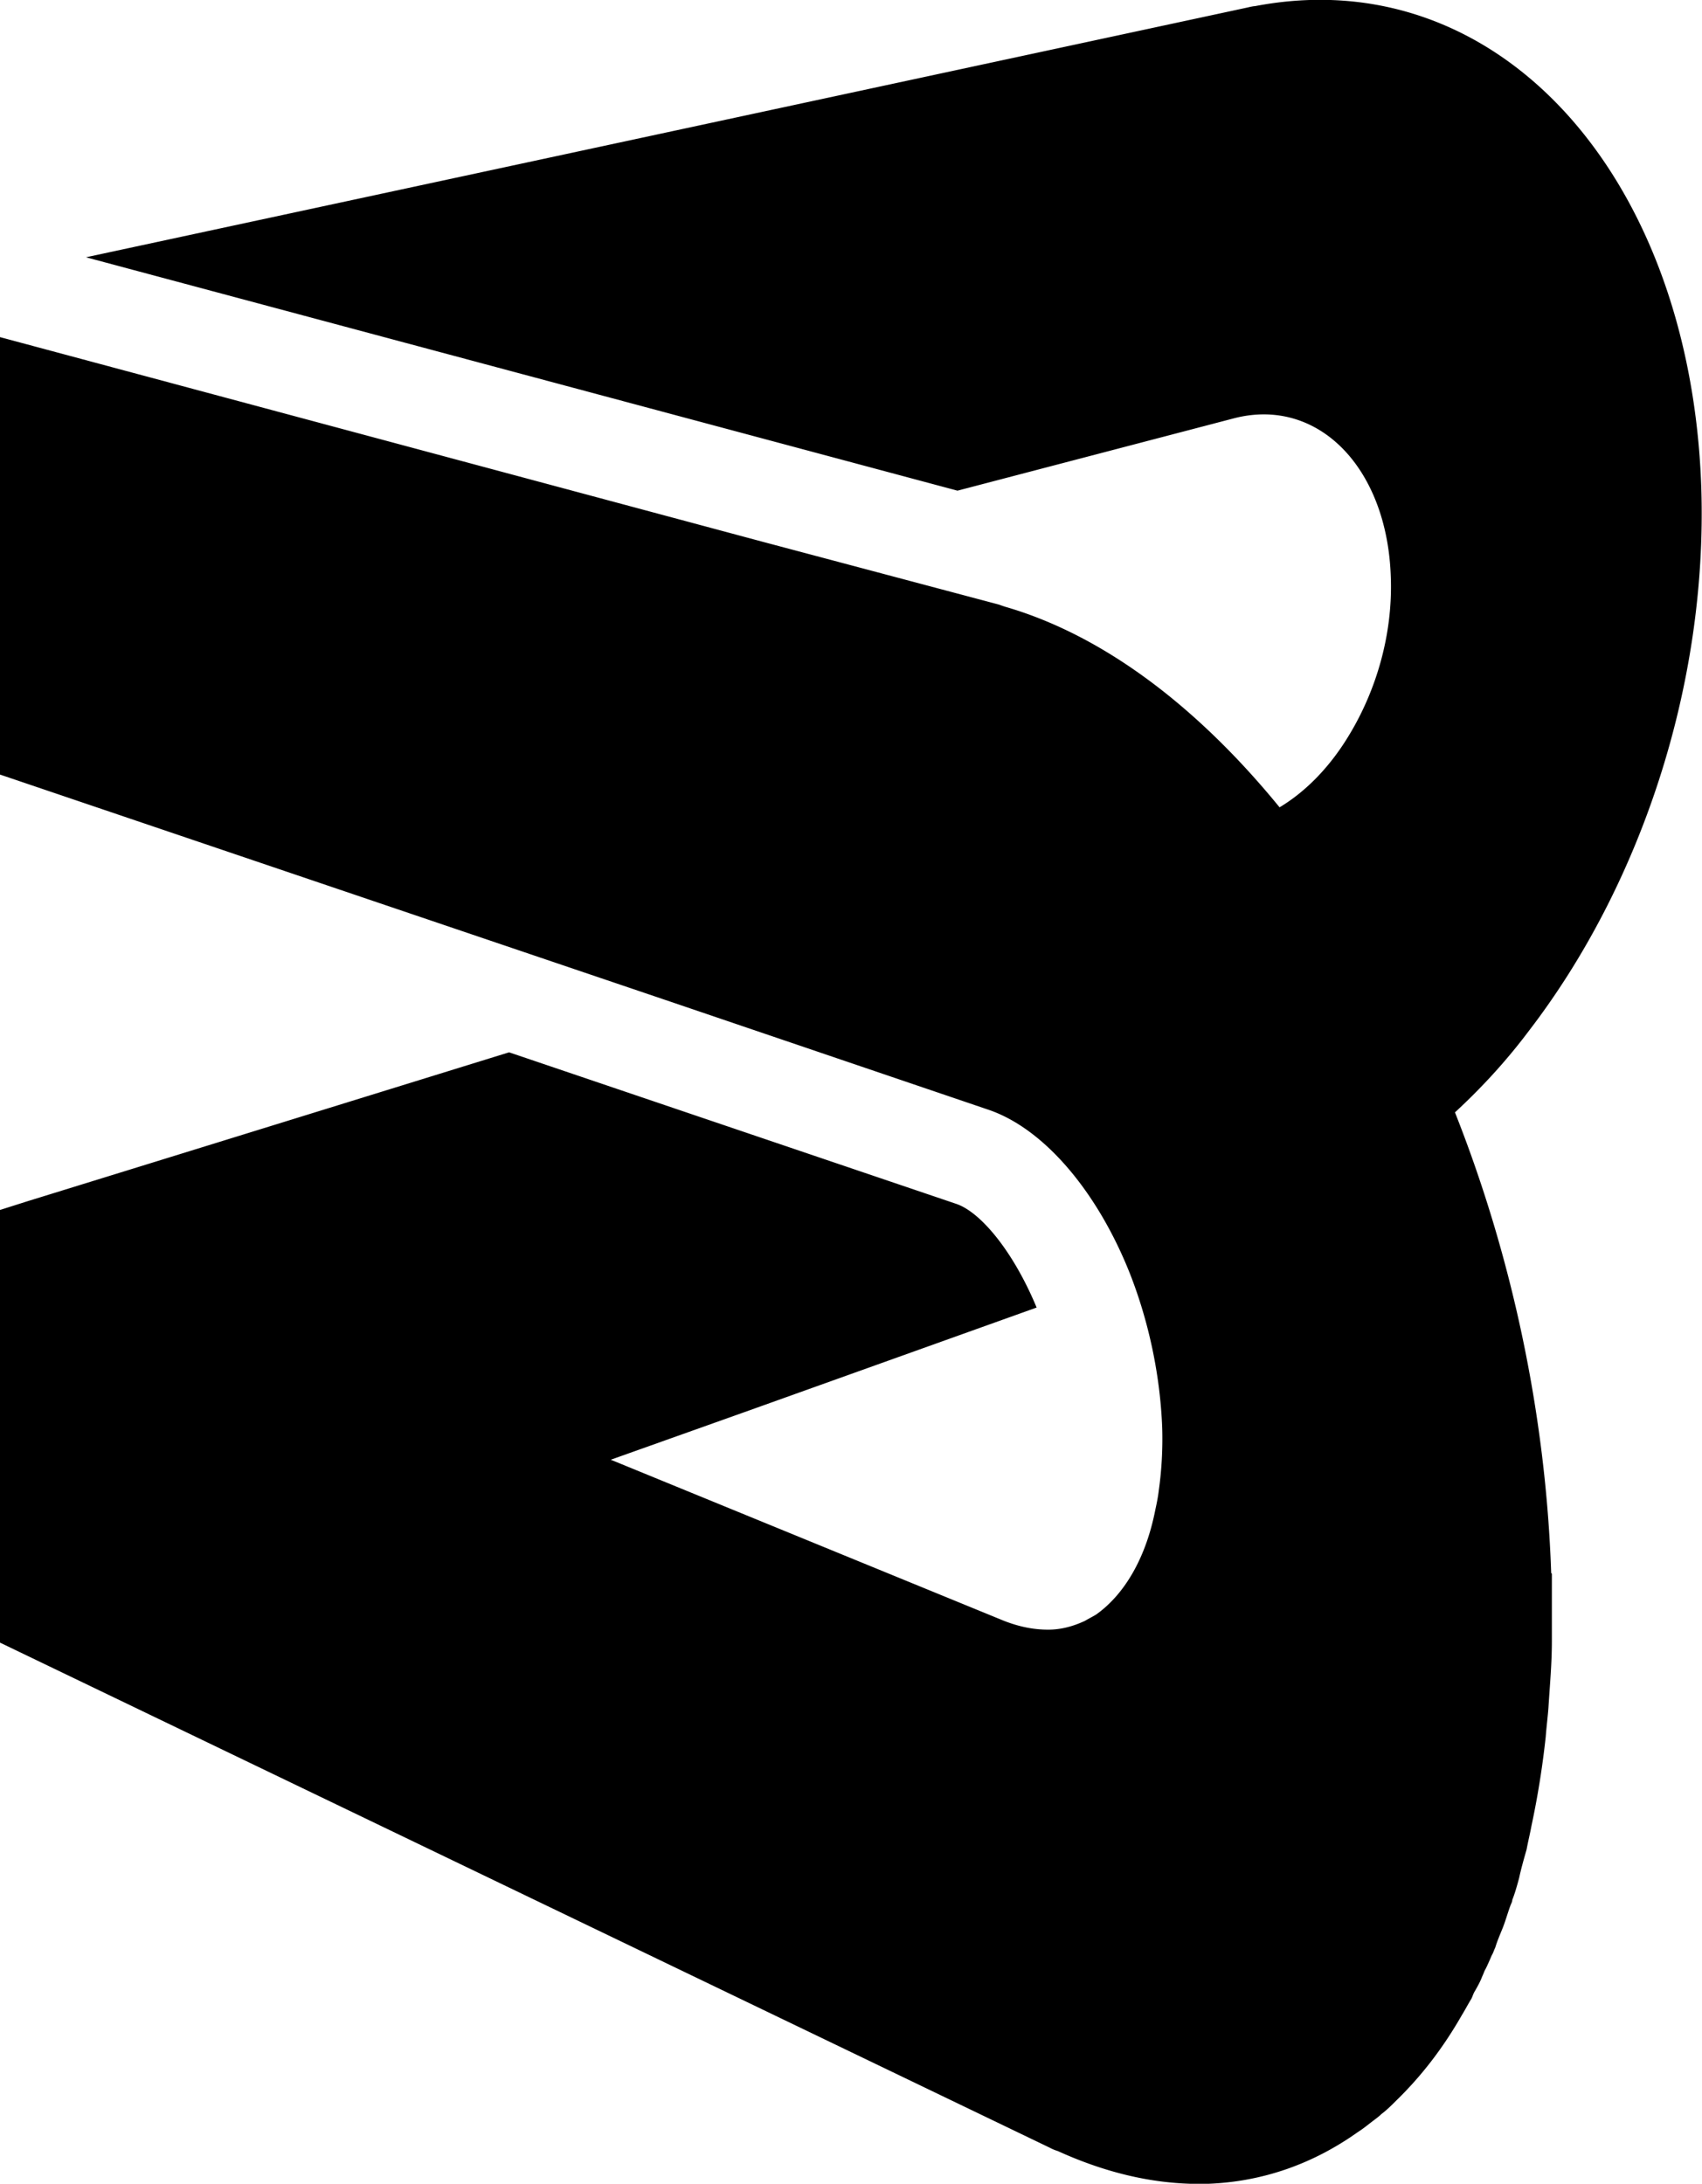 <svg xmlns="http://www.w3.org/2000/svg" data-name="Warstwa 2" viewBox="0 0 24.94 32"><path d="M22.74 23.06v.99c0 .33-.03.65-.05.97-.01.14-.03.29-.04.43-.05.46-.12.89-.21 1.31-.02.11-.05.23-.07.34-.04.14-.08.28-.11.42-.03.11-.06.22-.1.32 0 .03-.02.06-.03.09-.04.11-.07.22-.11.32-.04.1-.08.19-.11.29-.02.04-.03.08-.05.11-.03.07-.06.14-.09.2-.02.03-.03.07-.05.11-.03.08-.07.15-.11.22-.02.03-.03.07-.05.11-.05.08-.09.16-.14.24-.28.49-.6.9-.96 1.25-.07.07-.14.14-.22.2-.03.03-.07.06-.11.09-.08.06-.15.12-.23.17-.66.47-1.4.73-2.2.76-.7.02-1.43-.13-2.2-.48a.612.612 0 0 1-.12-.05L0 24.07v-6.34l.41-.13 1.78-.55 5.27-1.63 6.55 2.22c.36.12.84.7 1.18 1.52L11 20.66l-2.05.73 5.76 2.36c.23.09.44.13.65.13.19 0 .37-.05.54-.13.05-.03.11-.06.16-.09.41-.29.73-.82.87-1.54.02-.09.04-.19.05-.28.04-.28.06-.6.05-.92-.03-.78-.2-1.56-.47-2.25-.47-1.19-1.25-2.13-2.08-2.41l-4.65-1.58L0 11.35V4.94l11.18 3 3.46.92s.08.03.12.04c1.42.42 2.79 1.46 3.99 2.93.4-.24.75-.61 1.02-1.06.4-.66.64-1.48.61-2.31-.05-1.61-1.07-2.65-2.3-2.33l-4.05 1.06L1.26 3.77 18.28.11s.08-.02.11-.02c3.55-.68 6.39 2.47 6.54 7.07.09 2.9-.9 5.83-2.53 7.95-.33.44-.7.84-1.08 1.19.82 2.07 1.33 4.39 1.41 6.75z" data-name="Warstwa 1"/></svg>